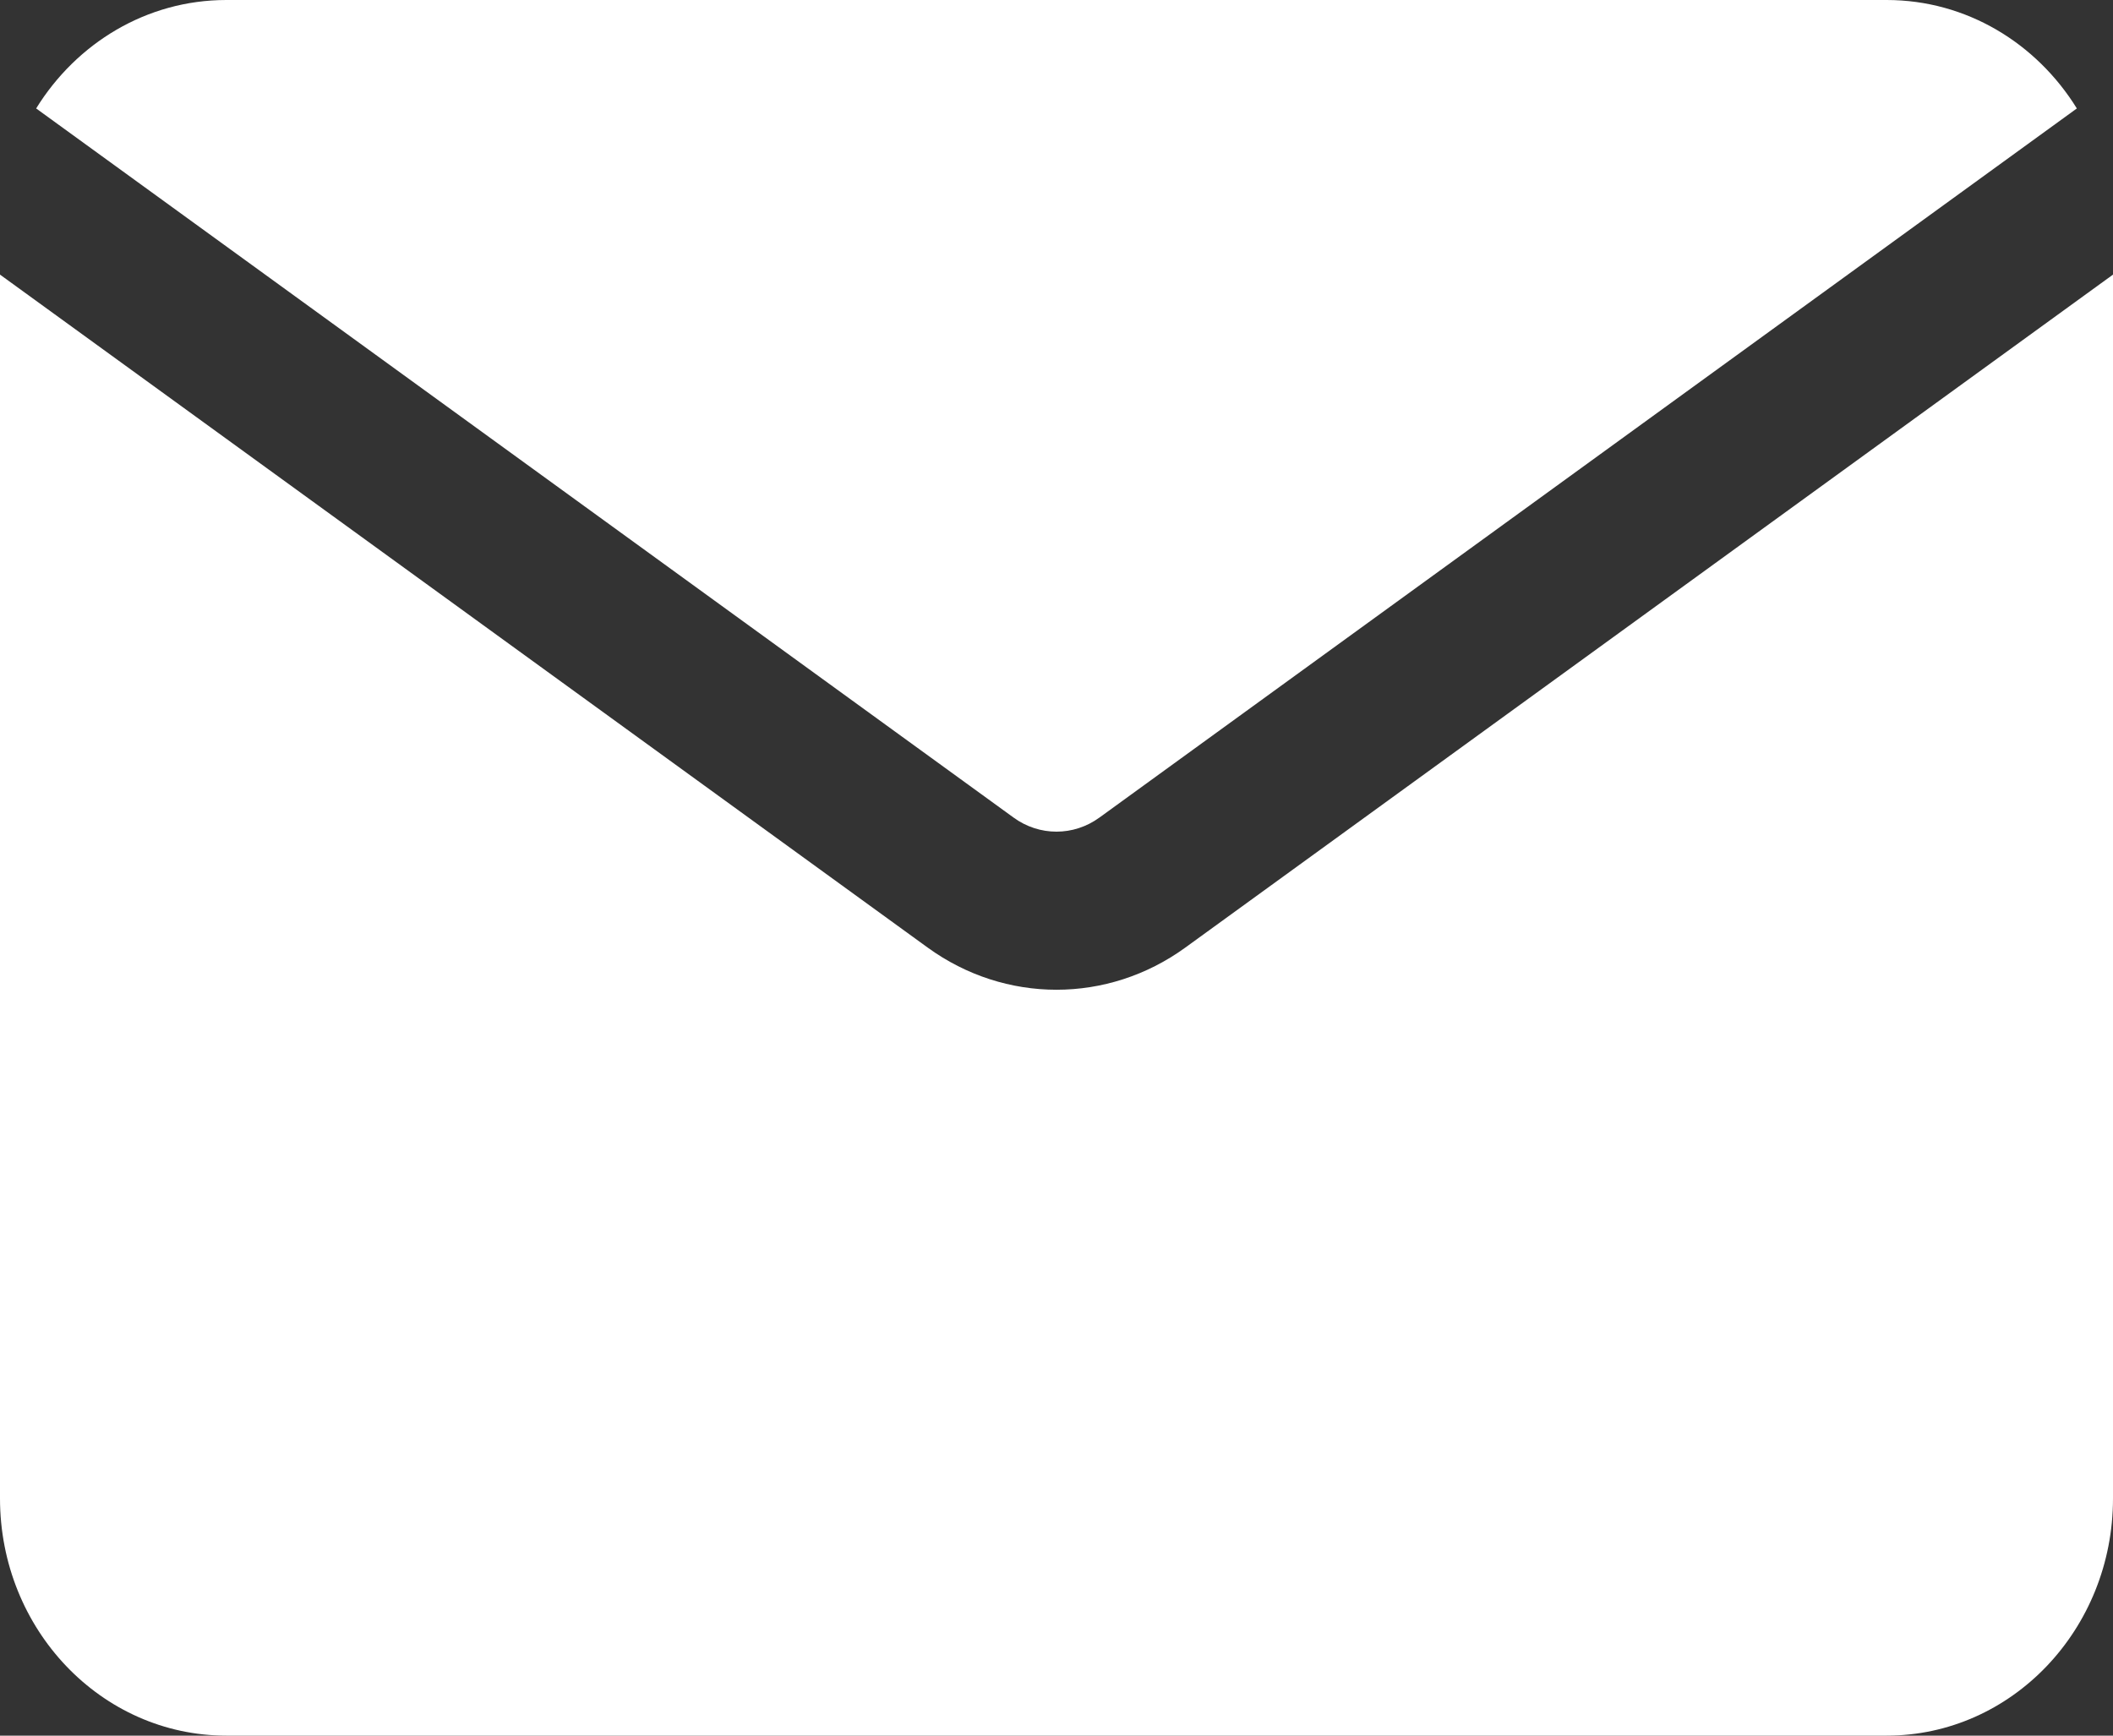 <svg width="28" height="23" viewBox="0 0 28 23" fill="none" xmlns="http://www.w3.org/2000/svg">
<rect x="0" y="0" width="28" height="23" fill="#333333" stroke="none"/>
<path fill-rule="evenodd" clip-rule="evenodd" d="M0.479 1.437C1.014 0.572 1.942 0 3 0H25C26.058 0 26.986 0.572 27.521 1.437L14.569 10.834C14.227 11.083 13.772 11.083 13.431 10.834L0.479 1.437ZM28 3.639V19.856C28 21.593 26.657 23 25 23H3C1.343 23 0 21.593 0 19.856V3.639L12.293 12.557C13.32 13.302 14.68 13.302 15.707 12.557L28 3.639Z" fill="white"/>
</svg>
